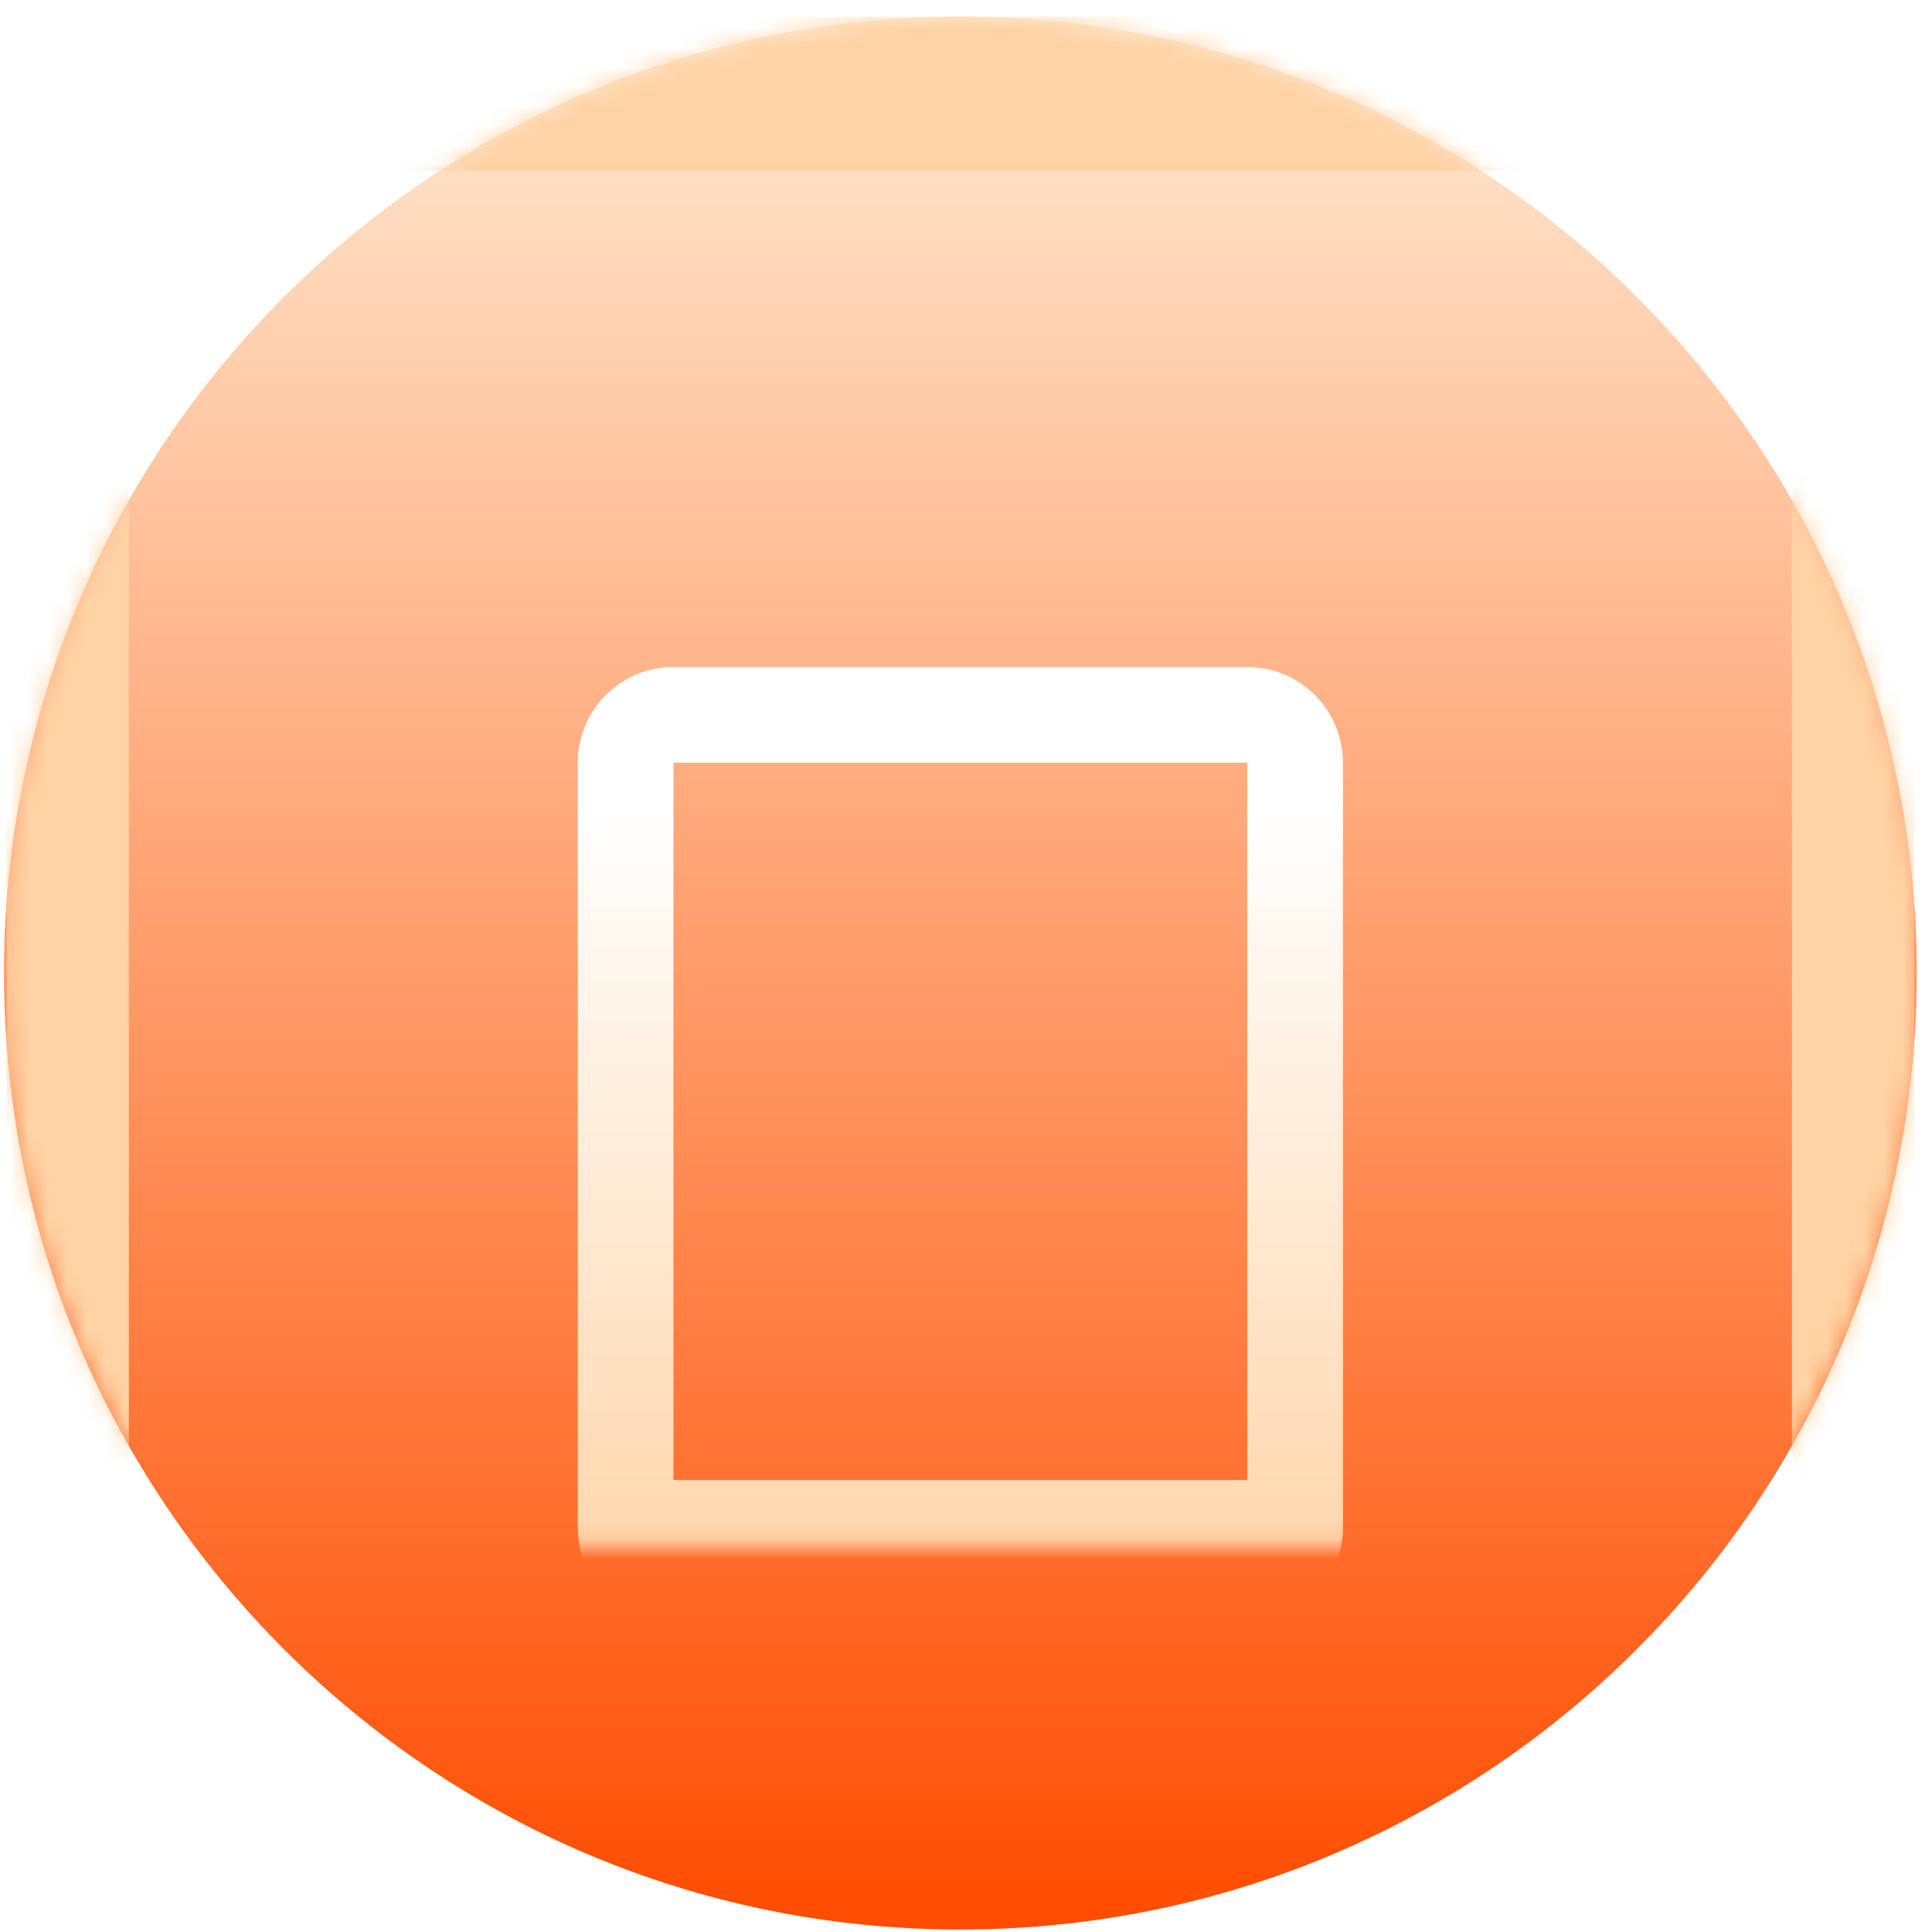 <svg width="101" height="101" viewBox="0 0 101 101" fill="none" xmlns="http://www.w3.org/2000/svg">
<g clip-path="url(#clip0_1012_10)">
<path d="M100.206 50.871C100.206 23.257 77.82 0.871 50.206 0.871C22.592 0.871 0.206 23.257 0.206 50.871C0.206 78.485 22.592 100.871 50.206 100.871C77.82 100.871 100.206 78.485 100.206 50.871Z" fill="url(#paint0_linear_1012_10)"/>
<mask id="mask0_1012_10" style="mask-type:luminance" maskUnits="userSpaceOnUse" x="0" y="0" width="101" height="101">
<path d="M100.206 50.871C100.206 23.257 77.82 0.871 50.206 0.871C22.592 0.871 0.206 23.257 0.206 50.871C0.206 78.485 22.592 100.871 50.206 100.871C77.82 100.871 100.206 78.485 100.206 50.871Z" fill="white"/>
</mask>
<g mask="url(#mask0_1012_10)">
<g filter="url(#filter0_f_1012_10)">
<path d="M93.678 26.427V75.594C93.678 77.358 95.108 78.788 96.873 78.788H96.873C98.637 78.788 100.067 77.358 100.067 75.594V26.427C100.067 24.663 98.637 23.233 96.873 23.233C95.108 23.233 93.678 24.663 93.678 26.427Z" fill="#FFD3A5"/>
</g>
<g filter="url(#filter1_f_1012_10)">
<path d="M93.678 26.427V30.871C93.678 32.635 95.108 34.065 96.873 34.065H96.873C98.637 34.065 100.067 32.635 100.067 30.871V26.427C100.067 24.662 98.637 23.232 96.873 23.232H96.873C95.108 23.232 93.678 24.662 93.678 26.427Z" fill="#FFD3A5"/>
</g>
<g filter="url(#filter2_f_1012_10)">
<path d="M0.345 26.427L0.345 75.594C0.345 77.358 1.775 78.788 3.539 78.788H3.539C5.303 78.788 6.734 77.358 6.734 75.594L6.734 26.427C6.734 24.663 5.303 23.233 3.539 23.233C1.775 23.233 0.345 24.663 0.345 26.427Z" fill="#FFD3A5"/>
</g>
<g filter="url(#filter3_f_1012_10)">
<path d="M0.345 26.427L0.345 30.871C0.345 32.635 1.775 34.065 3.539 34.065H3.539C5.303 34.065 6.734 32.635 6.734 30.871L6.734 26.427C6.734 24.662 5.303 23.232 3.539 23.232H3.539C1.775 23.232 0.345 24.662 0.345 26.427Z" fill="#FFD3A5"/>
</g>
<g filter="url(#filter4_f_1012_10)">
<path d="M81.734 0.871H18.678C16.454 0.871 14.65 2.674 14.65 4.899C14.65 7.123 16.454 8.927 18.678 8.927H81.734C83.958 8.927 85.761 7.123 85.761 4.899C85.761 2.674 83.958 0.871 81.734 0.871Z" fill="#FFD3A5"/>
</g>
</g>
<mask id="mask1_1012_10" style="mask-type:luminance" maskUnits="userSpaceOnUse" x="20" y="20" width="61" height="61">
<path d="M80.206 20.871H20.206V80.871H80.206V20.871Z" fill="white"/>
</mask>
<g mask="url(#mask1_1012_10)">
<g filter="url(#filter5_d_1012_10)">
<path d="M35.206 30.871V68.371H65.206V30.871H35.206ZM35.206 25.871H65.206C66.532 25.871 67.804 26.398 68.742 27.336C69.679 28.273 70.206 29.545 70.206 30.871V70.871C70.206 72.197 69.679 73.469 68.742 74.407C67.804 75.344 66.532 75.871 65.206 75.871H35.206C33.88 75.871 32.608 75.344 31.671 74.407C30.733 73.469 30.206 72.197 30.206 70.871V30.871C30.206 29.545 30.733 28.273 31.671 27.336C32.608 26.398 33.88 25.871 35.206 25.871Z" fill="url(#paint1_linear_1012_10)"/>
</g>
</g>
</g>
<defs>
<filter id="filter0_f_1012_10" x="55.622" y="-14.824" width="82.501" height="131.668" filterUnits="userSpaceOnUse" color-interpolation-filters="sRGB">
<feFlood flood-opacity="0" result="BackgroundImageFix"/>
<feBlend mode="normal" in="SourceGraphic" in2="BackgroundImageFix" result="shape"/>
<feGaussianBlur stdDeviation="19.028" result="effect1_foregroundBlur_1012_10"/>
</filter>
<filter id="filter1_f_1012_10" x="55.622" y="-14.824" width="82.501" height="86.945" filterUnits="userSpaceOnUse" color-interpolation-filters="sRGB">
<feFlood flood-opacity="0" result="BackgroundImageFix"/>
<feBlend mode="normal" in="SourceGraphic" in2="BackgroundImageFix" result="shape"/>
<feGaussianBlur stdDeviation="19.028" result="effect1_foregroundBlur_1012_10"/>
</filter>
<filter id="filter2_f_1012_10" x="-37.711" y="-14.824" width="82.501" height="131.668" filterUnits="userSpaceOnUse" color-interpolation-filters="sRGB">
<feFlood flood-opacity="0" result="BackgroundImageFix"/>
<feBlend mode="normal" in="SourceGraphic" in2="BackgroundImageFix" result="shape"/>
<feGaussianBlur stdDeviation="19.028" result="effect1_foregroundBlur_1012_10"/>
</filter>
<filter id="filter3_f_1012_10" x="-37.711" y="-14.824" width="82.501" height="86.945" filterUnits="userSpaceOnUse" color-interpolation-filters="sRGB">
<feFlood flood-opacity="0" result="BackgroundImageFix"/>
<feBlend mode="normal" in="SourceGraphic" in2="BackgroundImageFix" result="shape"/>
<feGaussianBlur stdDeviation="19.028" result="effect1_foregroundBlur_1012_10"/>
</filter>
<filter id="filter4_f_1012_10" x="-23.406" y="-37.185" width="147.223" height="84.168" filterUnits="userSpaceOnUse" color-interpolation-filters="sRGB">
<feFlood flood-opacity="0" result="BackgroundImageFix"/>
<feBlend mode="normal" in="SourceGraphic" in2="BackgroundImageFix" result="shape"/>
<feGaussianBlur stdDeviation="19.028" result="effect1_foregroundBlur_1012_10"/>
</filter>
<filter id="filter5_d_1012_10" x="24.206" y="25.871" width="52" height="65" filterUnits="userSpaceOnUse" color-interpolation-filters="sRGB">
<feFlood flood-opacity="0" result="BackgroundImageFix"/>
<feColorMatrix in="SourceAlpha" type="matrix" values="0 0 0 0 0 0 0 0 0 0 0 0 0 0 0 0 0 0 127 0" result="hardAlpha"/>
<feOffset dy="9"/>
<feGaussianBlur stdDeviation="3"/>
<feColorMatrix type="matrix" values="0 0 0 0 0 0 0 0 0 0 0 0 0 0 0 0 0 0 0.158 0"/>
<feBlend mode="normal" in2="BackgroundImageFix" result="effect1_dropShadow_1012_10"/>
<feBlend mode="normal" in="SourceGraphic" in2="effect1_dropShadow_1012_10" result="shape"/>
</filter>
<linearGradient id="paint0_linear_1012_10" x1="0.206" y1="0.871" x2="0.206" y2="100.871" gradientUnits="userSpaceOnUse">
<stop stop-color="#FFEBD3"/>
<stop offset="0.999" stop-color="#FF4C00"/>
</linearGradient>
<linearGradient id="paint1_linear_1012_10" x1="46.048" y1="33.095" x2="46.048" y2="75.871" gradientUnits="userSpaceOnUse">
<stop stop-color="white"/>
<stop offset="1" stop-color="#FFD3A5"/>
</linearGradient>
<clipPath id="clip0_1012_10">
<rect width="101" height="101" fill="white"/>
</clipPath>
</defs>
</svg>
